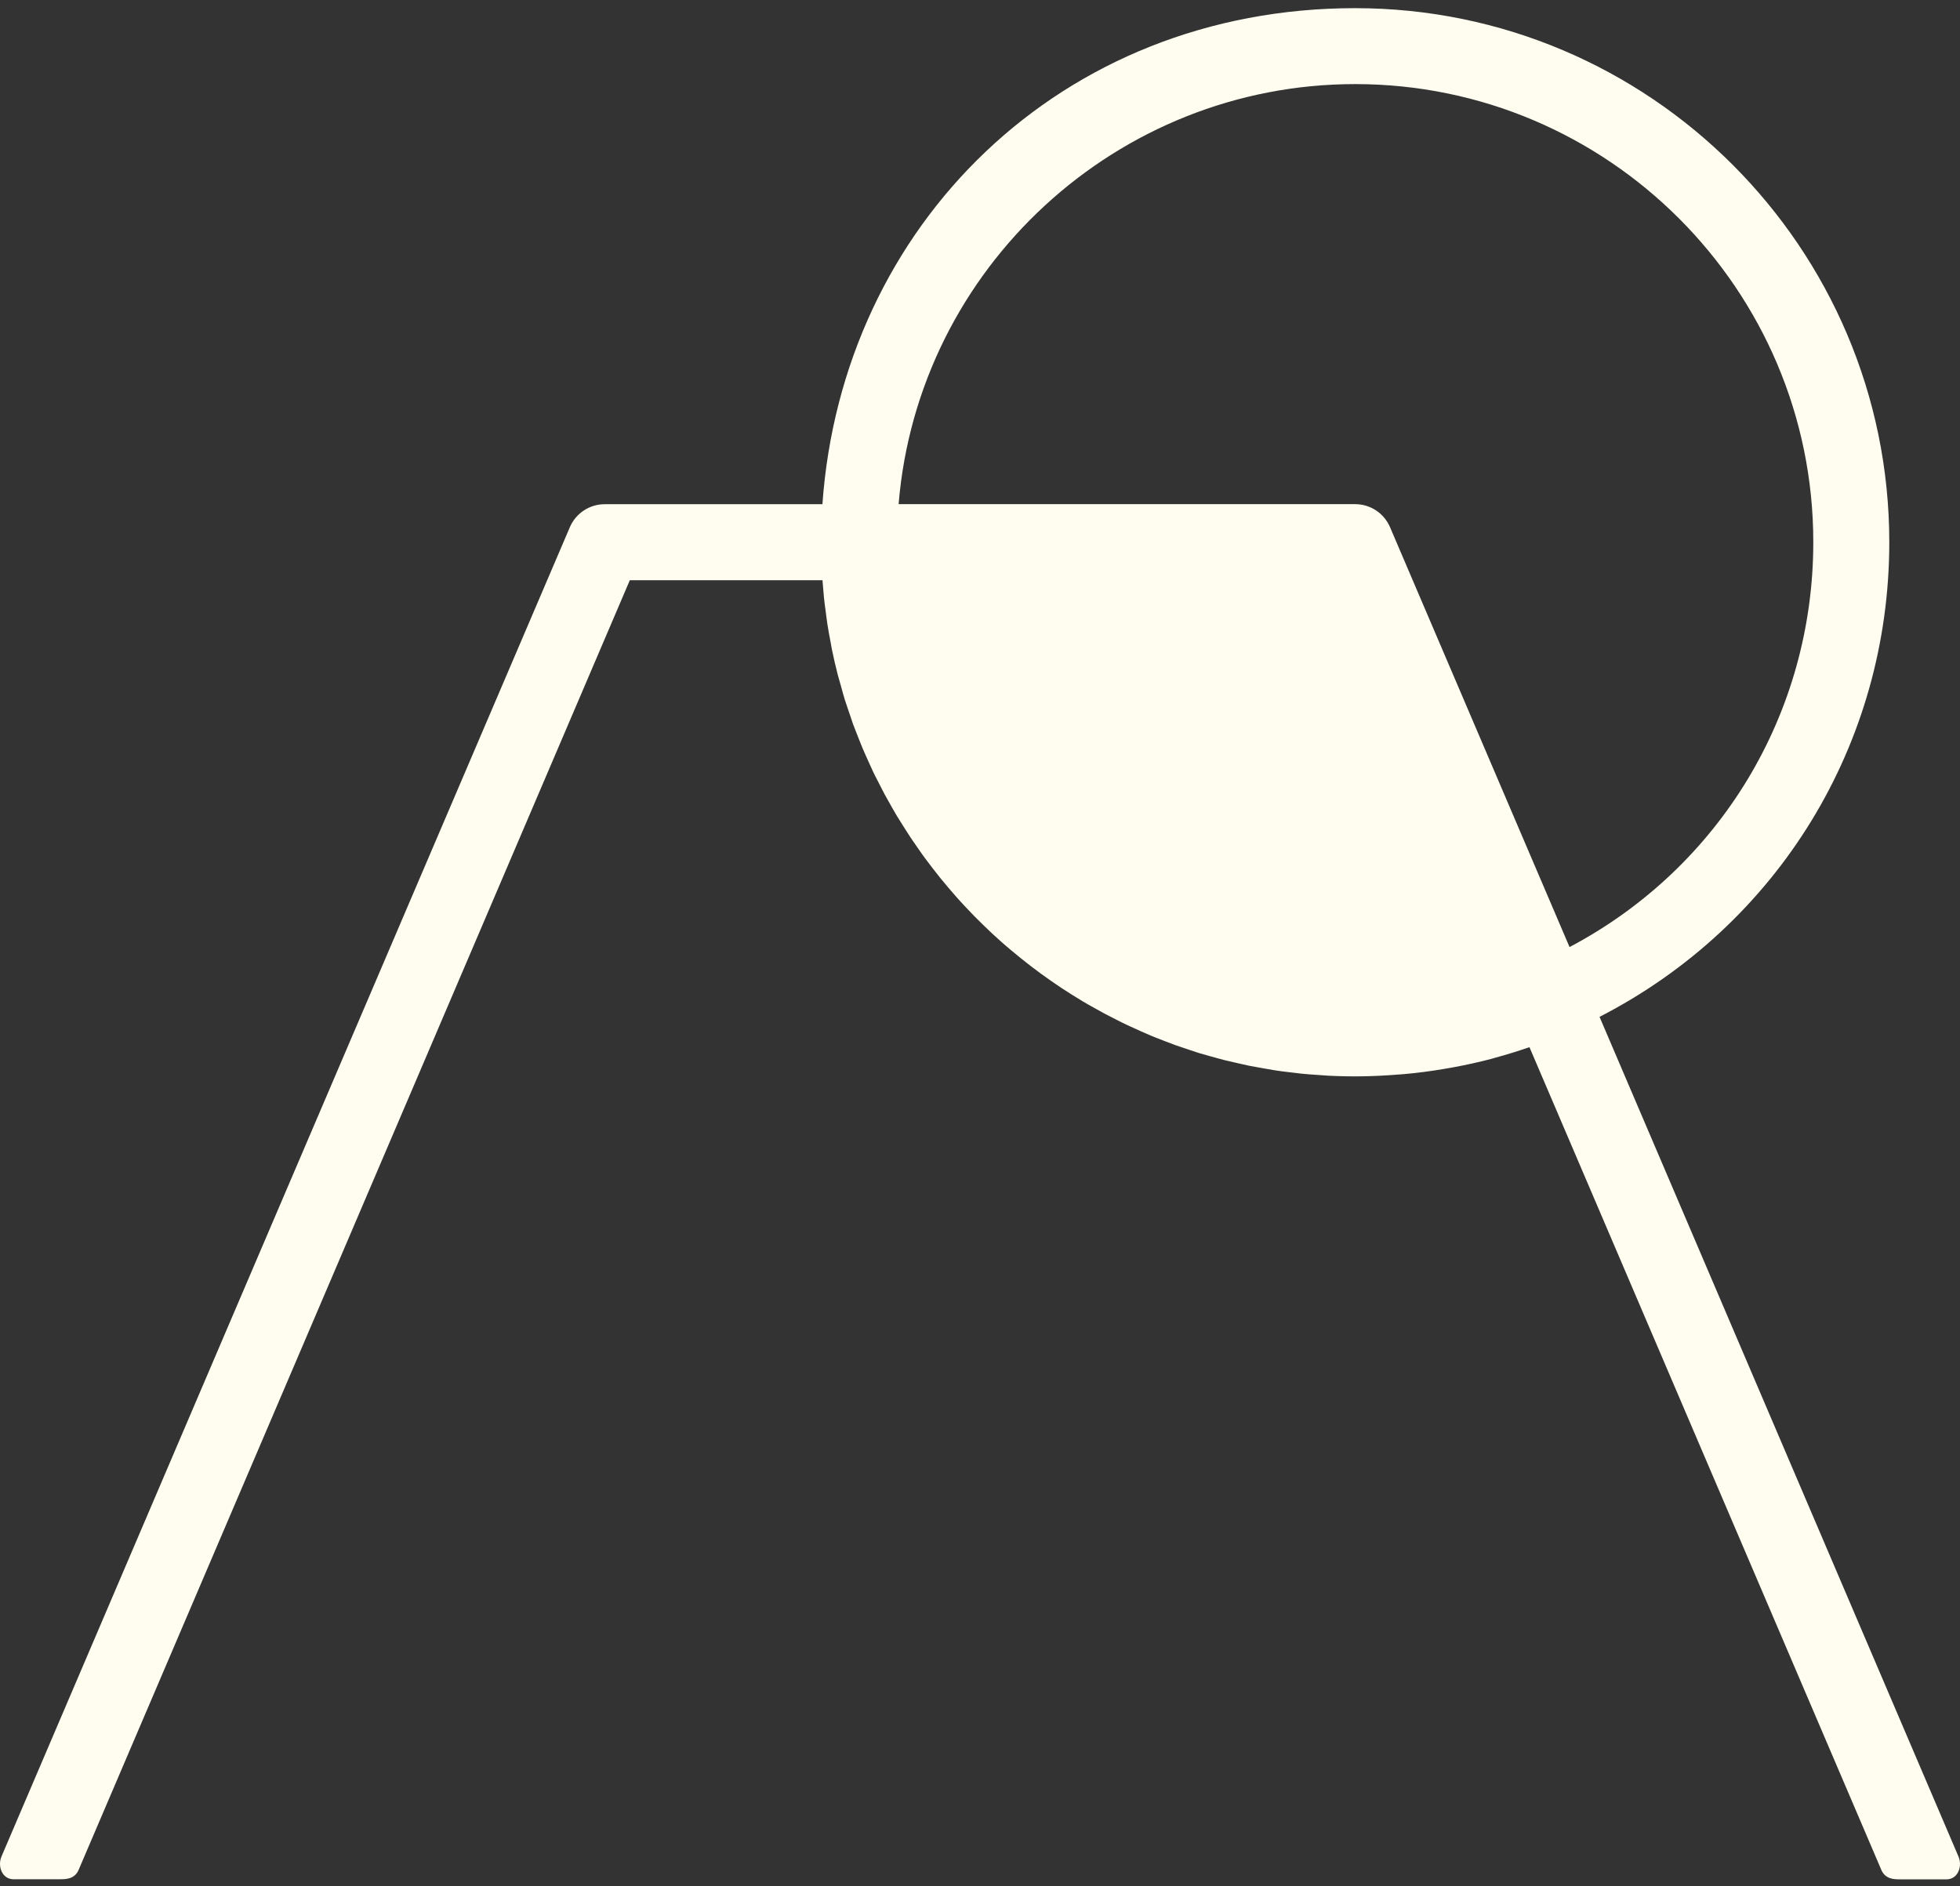 <svg width="80" height="77" viewBox="0 0 80 77" fill="none" xmlns="http://www.w3.org/2000/svg">
<rect x="0" y="0" width="80" height="77" fill="#333333" stroke="none"/>
<g clip-path="url(#clip0_2623_109451)">
<path d="M65.282 41.514C72.589 37.761 77.114 30.362 77.114 22.136C77.112 10.112 67.333 0.333 55.312 0.333C43.291 0.333 34.372 9.202 33.568 20.583H24.684C24.062 20.583 23.501 20.953 23.258 21.525L11.16 49.818L0.058 75.794C-0.035 76.014 -0.015 76.287 0.11 76.477C0.21 76.629 0.367 76.716 0.544 76.716H2.443C2.684 76.716 3.047 76.716 3.21 76.332L25.707 23.686H33.571C33.573 23.722 33.578 23.758 33.58 23.794L33.607 24.117C33.614 24.212 33.621 24.31 33.632 24.405C33.65 24.587 33.675 24.768 33.7 24.947L33.734 25.211C33.745 25.299 33.757 25.388 33.77 25.474C33.809 25.733 33.859 25.987 33.907 26.241L33.927 26.357C33.936 26.413 33.947 26.472 33.959 26.529C34.029 26.874 34.111 27.221 34.197 27.557C34.22 27.643 34.245 27.727 34.27 27.814L34.347 28.088C34.392 28.252 34.435 28.413 34.485 28.574C34.517 28.676 34.551 28.778 34.587 28.878L34.685 29.166C34.73 29.3 34.773 29.434 34.821 29.568C34.862 29.677 34.905 29.786 34.948 29.895L35.048 30.149C35.098 30.28 35.15 30.412 35.205 30.541C35.252 30.653 35.3 30.762 35.35 30.871L35.463 31.122C35.518 31.247 35.575 31.37 35.631 31.492C35.688 31.613 35.749 31.731 35.811 31.849L35.917 32.057C35.979 32.178 36.04 32.298 36.103 32.418C36.169 32.543 36.239 32.663 36.308 32.786L36.405 32.959C36.473 33.079 36.541 33.199 36.614 33.319C36.684 33.435 36.757 33.551 36.83 33.664L36.925 33.814C37.004 33.941 37.086 34.068 37.168 34.193C37.254 34.32 37.34 34.445 37.429 34.572L37.497 34.67C37.583 34.794 37.669 34.917 37.76 35.039C37.862 35.178 37.967 35.312 38.073 35.453C38.178 35.587 38.282 35.723 38.389 35.854C38.498 35.988 38.609 36.12 38.72 36.251C38.831 36.381 38.942 36.512 39.056 36.639C39.169 36.767 39.287 36.894 39.405 37.019C39.521 37.143 39.639 37.268 39.759 37.391C39.88 37.513 40.002 37.633 40.125 37.754C40.247 37.874 40.372 37.992 40.497 38.11C40.622 38.226 40.749 38.339 40.876 38.453C41.005 38.566 41.135 38.68 41.269 38.791C41.398 38.9 41.53 39.009 41.663 39.115C41.8 39.224 41.936 39.331 42.072 39.438C42.206 39.54 42.342 39.642 42.478 39.742C42.619 39.844 42.762 39.946 42.905 40.046C43.043 40.141 43.182 40.237 43.322 40.33C43.47 40.427 43.617 40.52 43.767 40.616C43.91 40.704 44.053 40.793 44.196 40.879C44.348 40.97 44.503 41.058 44.659 41.144C44.804 41.226 44.952 41.308 45.099 41.387C45.258 41.471 45.417 41.553 45.594 41.641C45.737 41.714 45.882 41.787 46.028 41.855C46.191 41.932 46.357 42.005 46.522 42.079L46.577 42.104C46.711 42.163 46.845 42.222 46.978 42.279C47.14 42.347 47.303 42.408 47.467 42.472L47.578 42.515C47.703 42.563 47.827 42.613 47.954 42.658C48.106 42.712 48.261 42.765 48.415 42.815L48.59 42.874C48.71 42.914 48.83 42.953 48.951 42.992C49.1 43.037 49.252 43.08 49.405 43.121L49.627 43.182C49.74 43.214 49.854 43.246 49.97 43.275C50.126 43.314 50.283 43.35 50.439 43.384L50.68 43.439C50.789 43.464 50.898 43.489 51.007 43.511C51.166 43.543 51.327 43.57 51.488 43.598L51.756 43.645C51.858 43.663 51.958 43.682 52.06 43.697C52.234 43.725 52.409 43.745 52.584 43.766L52.85 43.797C52.945 43.809 53.038 43.822 53.133 43.831C53.344 43.852 53.558 43.868 53.769 43.881L53.993 43.897C54.068 43.904 54.143 43.908 54.218 43.913C55.128 43.958 55.972 43.952 57.044 43.868L57.146 43.861C57.205 43.856 57.264 43.852 57.323 43.847C57.851 43.8 58.396 43.729 58.945 43.636C59.047 43.62 59.147 43.6 59.256 43.582C59.839 43.475 60.368 43.359 60.872 43.225C60.911 43.216 60.947 43.205 60.983 43.194L61.06 43.171C61.521 43.046 61.977 42.903 62.427 42.749L76.79 76.337C76.956 76.72 77.319 76.72 77.557 76.72H79.457C79.631 76.72 79.79 76.634 79.89 76.482C80.015 76.293 80.035 76.019 79.942 75.799L65.291 41.519L65.282 41.514ZM74.012 22.133C74.012 29.112 70.209 35.414 64.063 38.662L56.737 21.523C56.492 20.951 55.934 20.581 55.312 20.581H36.678C37.472 10.938 45.592 3.433 55.314 3.433C65.624 3.433 74.012 11.821 74.012 22.133Z" fill="#FFFDEF"/>
</g>
<defs>
<clipPath id="clip0_2623_109451">
<rect width="80" height="76.667" fill="white" transform="translate(0 0.333)"/>
</clipPath>
</defs>
</svg>

